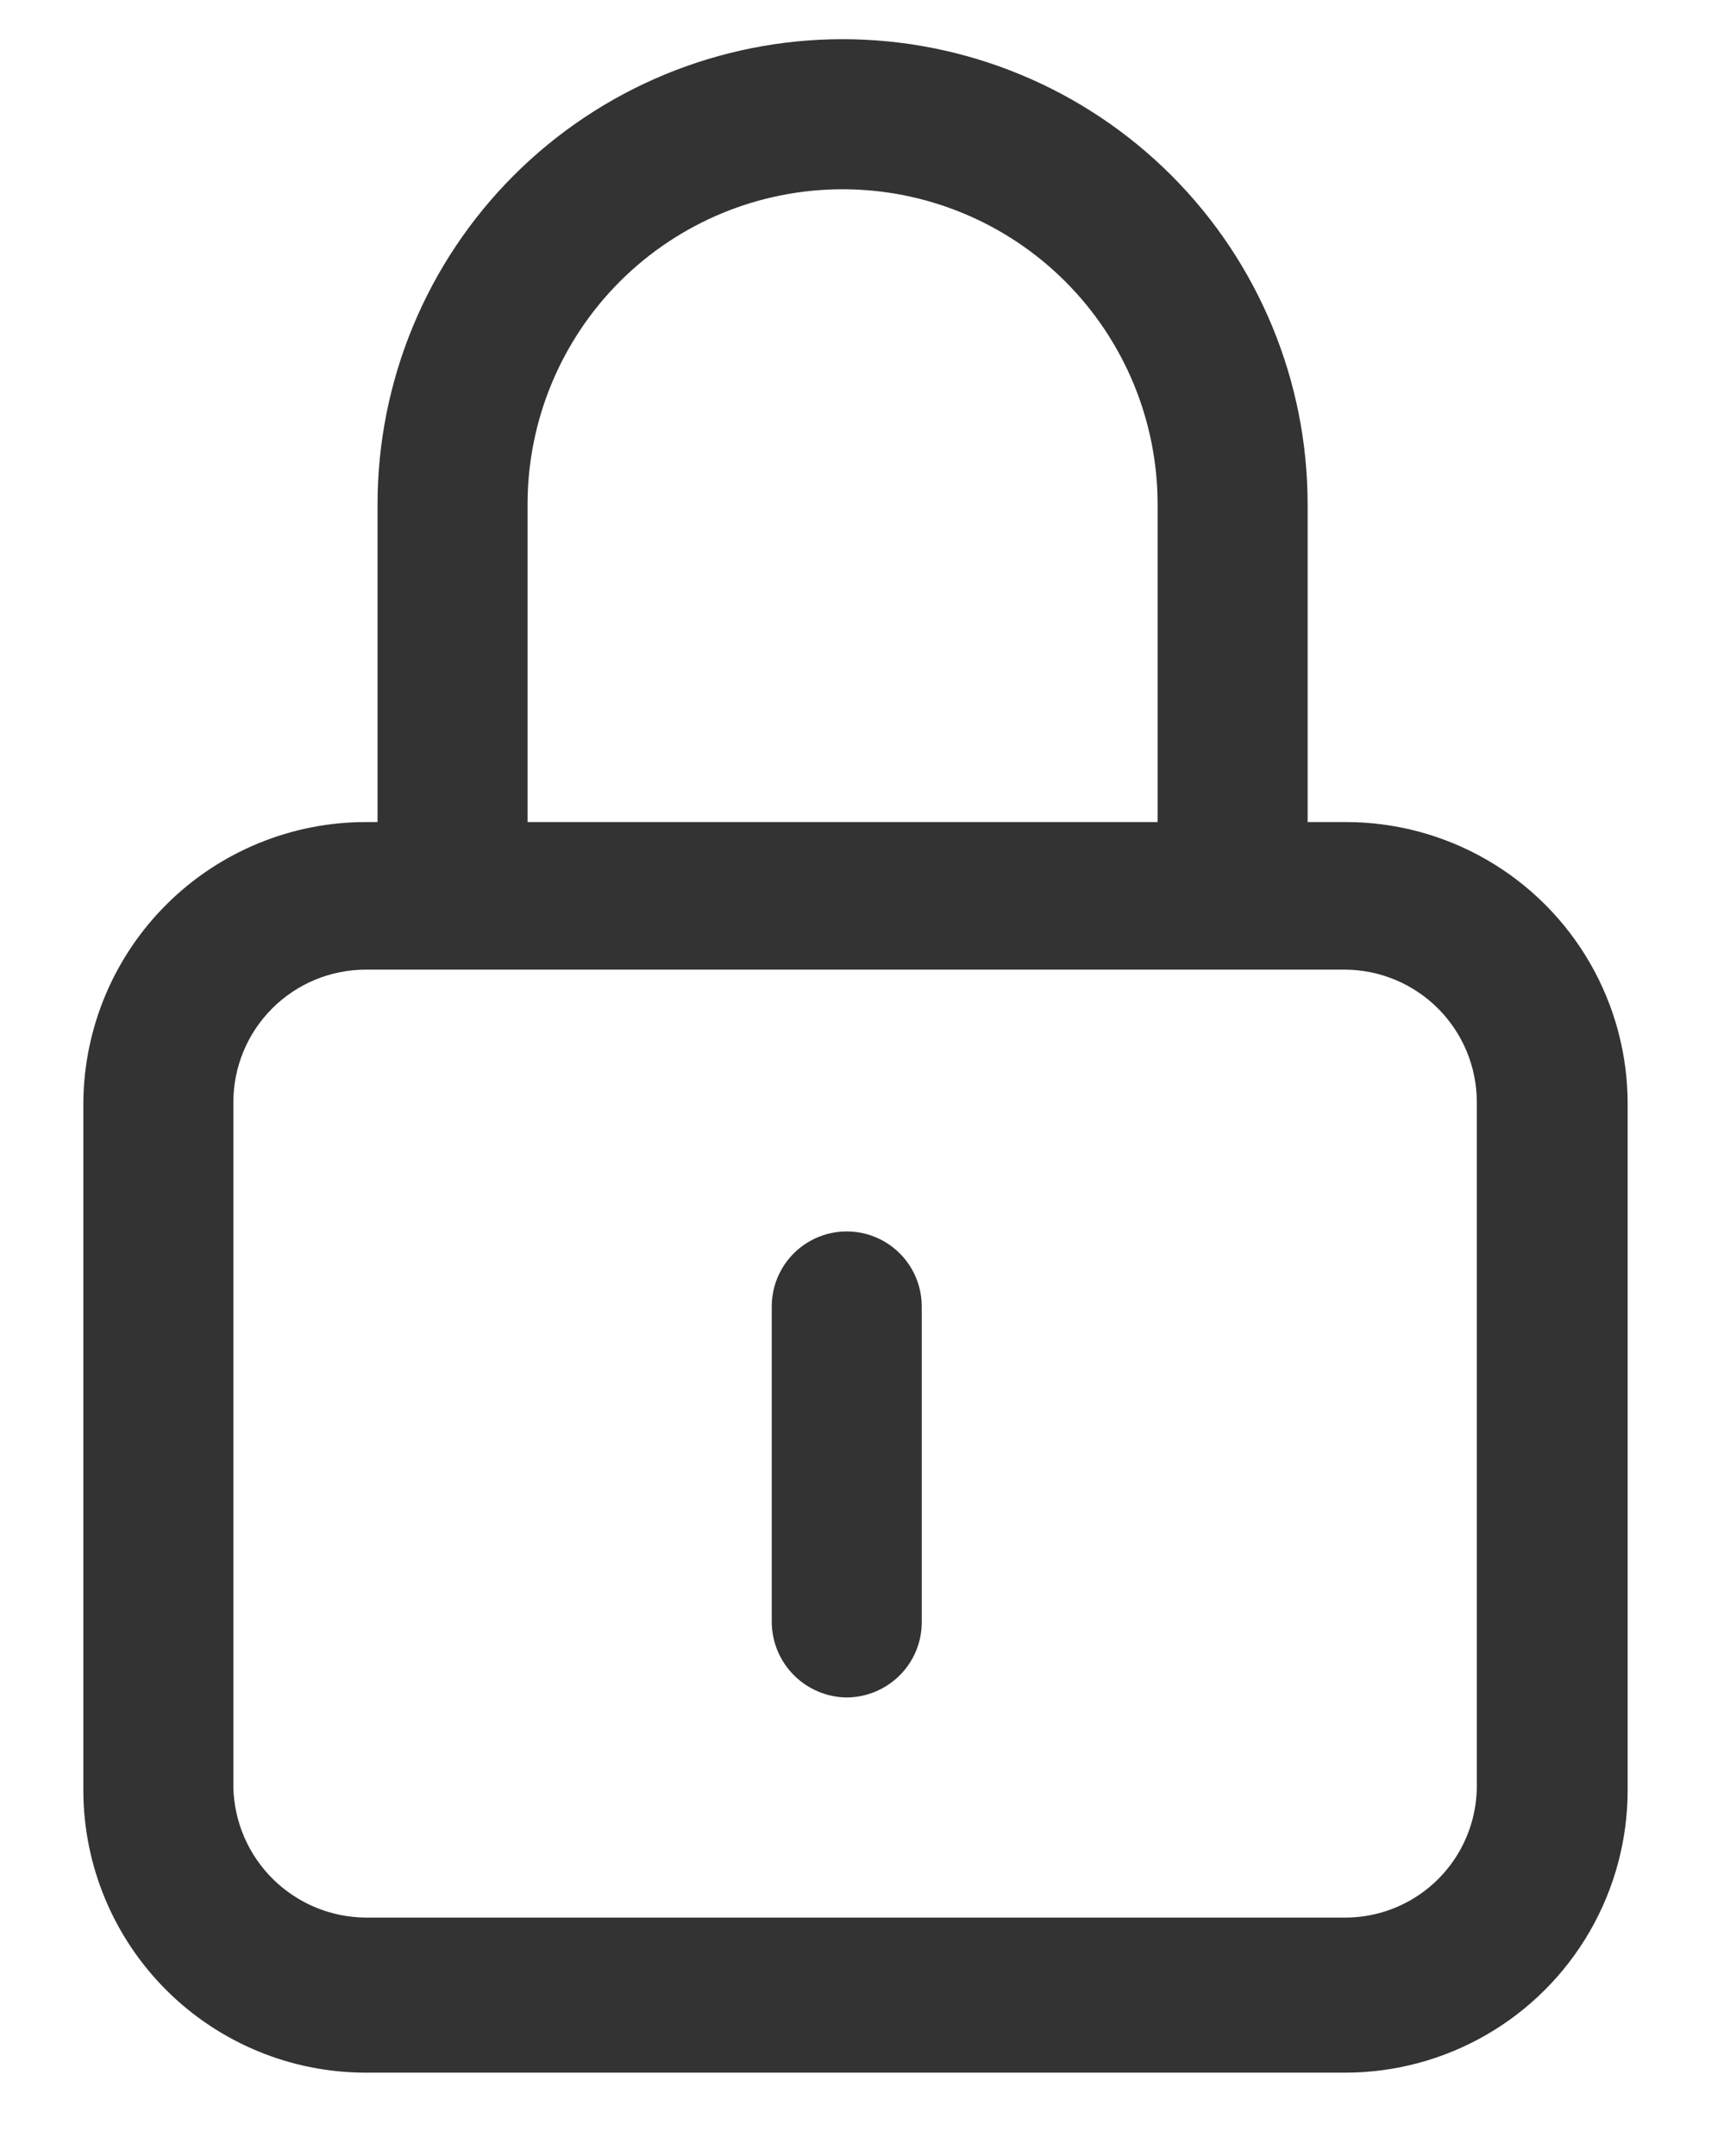 <?xml version="1.0" encoding="utf-8"?>
<svg xmlns="http://www.w3.org/2000/svg" xmlns:xlink="http://www.w3.org/1999/xlink" id="Layer_1" data-name="Layer 1" viewBox="0 0 20.53 25.86">
  <defs>
    <style>.cls-1{fill:none;}.cls-2{clip-path:url(#clip-path);}.cls-3{fill:#333;}.cls-4{clip-path:url(#clip-path-2);}.cls-5{clip-path:url(#clip-path-3);}</style>
    <clipPath id="clip-path">
      <path class="cls-1" d="M4.39,11.63A1.59,1.59,0,0,0,2.8,13.22v8.22A1.6,1.6,0,0,0,4.39,23H16.14a1.58,1.58,0,0,0,1.58-1.58V13.22a1.59,1.59,0,0,0-1.58-1.59ZM16.14,24.86H4.39A3.39,3.39,0,0,1,1,21.48V13.22A3.39,3.39,0,0,1,4.39,9.86H16.14a3.38,3.38,0,0,1,3.39,3.39v8.22A3.39,3.39,0,0,1,16.14,24.86Z"/>
    </clipPath>
    <clipPath id="clip-path-2">
      <path class="cls-1" d="M10.16,20.36a.91.91,0,0,1-.9-.91V15.67a.9.9,0,1,1,1.8,0v3.78a.9.9,0,0,1-.26.64A.91.91,0,0,1,10.16,20.36Z"/>
    </clipPath>
    <clipPath id="clip-path-3">
      <path class="cls-1" d="M6.33,10.78H4.53V6.05a5.58,5.58,0,0,1,11.16,0v4.58h-1.8V6.05a3.78,3.78,0,0,0-7.56,0Z"/>
    </clipPath>
  </defs>
  <g class="cls-2">
    <rect class="cls-3" y="8.86" width="20.53" height="17"/>
  </g>
  <g class="cls-4">
    <rect class="cls-3" x="8.26" y="13.77" width="3.8" height="7.59"/>
  </g>
  <g class="cls-5">
    <rect class="cls-3" x="3.53" y="-0.53" width="13.16" height="12.31"/>
  </g>
</svg>